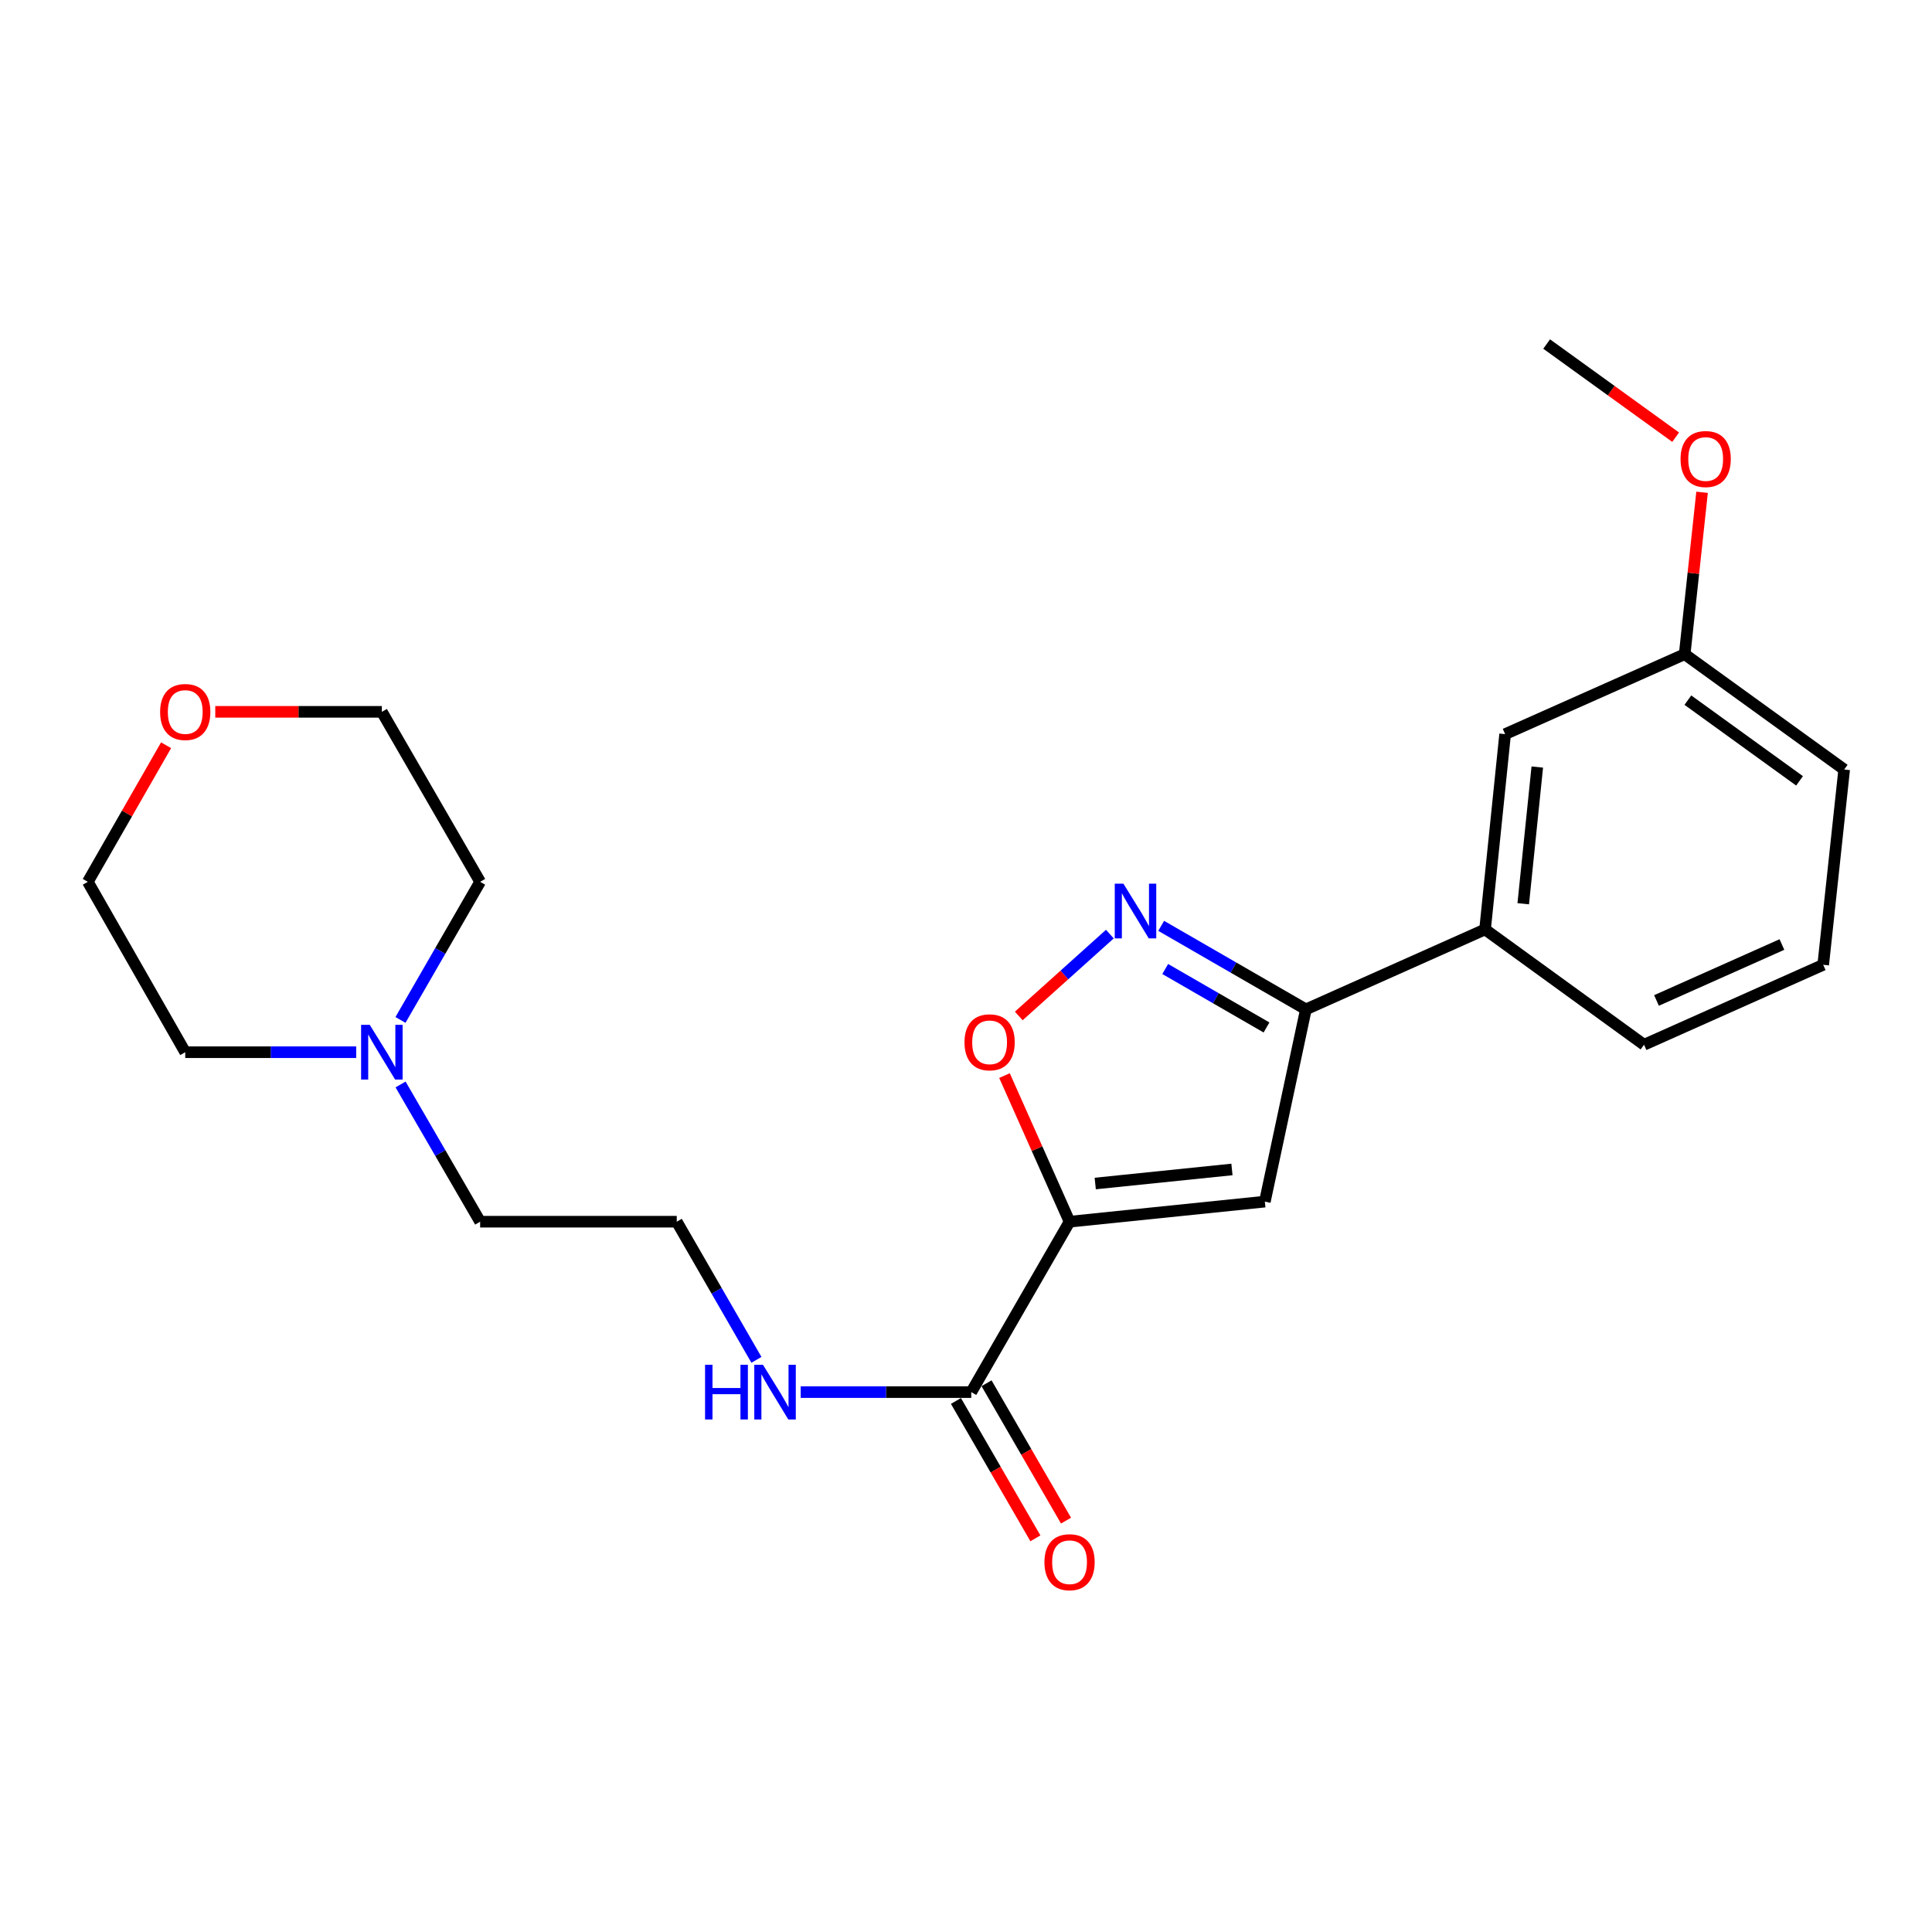 <?xml version='1.0' encoding='iso-8859-1'?>
<svg version='1.1' baseProfile='full'
              xmlns='http://www.w3.org/2000/svg'
                      xmlns:rdkit='http://www.rdkit.org/xml'
                      xmlns:xlink='http://www.w3.org/1999/xlink'
                  xml:space='preserve'
width='1000px' height='1000px' viewBox='0 0 1000 1000'>
<!-- END OF HEADER -->
<rect style='opacity:1.0;fill:#FFFFFF;stroke:none' width='1000' height='1000' x='0' y='0'> </rect>
<path class='bond-0' d='M 553.598,632.349 L 654.684,621.958' style='fill:none;fill-rule:evenodd;stroke:#000000;stroke-width:6px;stroke-linecap:butt;stroke-linejoin:miter;stroke-opacity:1' />
<path class='bond-0' d='M 566.89,612.586 L 637.65,605.313' style='fill:none;fill-rule:evenodd;stroke:#000000;stroke-width:6px;stroke-linecap:butt;stroke-linejoin:miter;stroke-opacity:1' />
<path class='bond-2' d='M 553.598,632.349 L 536.761,594.534' style='fill:none;fill-rule:evenodd;stroke:#000000;stroke-width:6px;stroke-linecap:butt;stroke-linejoin:miter;stroke-opacity:1' />
<path class='bond-2' d='M 536.761,594.534 L 519.924,556.72' style='fill:none;fill-rule:evenodd;stroke:#FF0000;stroke-width:6px;stroke-linecap:butt;stroke-linejoin:miter;stroke-opacity:1' />
<path class='bond-4' d='M 553.598,632.349 L 502.714,720.553' style='fill:none;fill-rule:evenodd;stroke:#000000;stroke-width:6px;stroke-linecap:butt;stroke-linejoin:miter;stroke-opacity:1' />
<path class='bond-3' d='M 654.684,621.958 L 675.932,522.449' style='fill:none;fill-rule:evenodd;stroke:#000000;stroke-width:6px;stroke-linecap:butt;stroke-linejoin:miter;stroke-opacity:1' />
<path class='bond-1' d='M 574.459,483.487 L 550.886,504.671' style='fill:none;fill-rule:evenodd;stroke:#0000FF;stroke-width:6px;stroke-linecap:butt;stroke-linejoin:miter;stroke-opacity:1' />
<path class='bond-1' d='M 550.886,504.671 L 527.312,525.854' style='fill:none;fill-rule:evenodd;stroke:#FF0000;stroke-width:6px;stroke-linecap:butt;stroke-linejoin:miter;stroke-opacity:1' />
<path class='bond-23' d='M 601.023,479.221 L 638.477,500.835' style='fill:none;fill-rule:evenodd;stroke:#0000FF;stroke-width:6px;stroke-linecap:butt;stroke-linejoin:miter;stroke-opacity:1' />
<path class='bond-23' d='M 638.477,500.835 L 675.932,522.449' style='fill:none;fill-rule:evenodd;stroke:#000000;stroke-width:6px;stroke-linecap:butt;stroke-linejoin:miter;stroke-opacity:1' />
<path class='bond-23' d='M 603.113,501.556 L 629.331,516.685' style='fill:none;fill-rule:evenodd;stroke:#0000FF;stroke-width:6px;stroke-linecap:butt;stroke-linejoin:miter;stroke-opacity:1' />
<path class='bond-23' d='M 629.331,516.685 L 655.549,531.814' style='fill:none;fill-rule:evenodd;stroke:#000000;stroke-width:6px;stroke-linecap:butt;stroke-linejoin:miter;stroke-opacity:1' />
<path class='bond-5' d='M 675.932,522.449 L 768.661,481.071' style='fill:none;fill-rule:evenodd;stroke:#000000;stroke-width:6px;stroke-linecap:butt;stroke-linejoin:miter;stroke-opacity:1' />
<path class='bond-7' d='M 494.794,725.135 L 515.359,760.685' style='fill:none;fill-rule:evenodd;stroke:#000000;stroke-width:6px;stroke-linecap:butt;stroke-linejoin:miter;stroke-opacity:1' />
<path class='bond-7' d='M 515.359,760.685 L 535.924,796.235' style='fill:none;fill-rule:evenodd;stroke:#FF0000;stroke-width:6px;stroke-linecap:butt;stroke-linejoin:miter;stroke-opacity:1' />
<path class='bond-7' d='M 510.635,715.972 L 531.2,751.522' style='fill:none;fill-rule:evenodd;stroke:#000000;stroke-width:6px;stroke-linecap:butt;stroke-linejoin:miter;stroke-opacity:1' />
<path class='bond-7' d='M 531.2,751.522 L 551.765,787.072' style='fill:none;fill-rule:evenodd;stroke:#FF0000;stroke-width:6px;stroke-linecap:butt;stroke-linejoin:miter;stroke-opacity:1' />
<path class='bond-9' d='M 502.714,720.553 L 458.577,720.553' style='fill:none;fill-rule:evenodd;stroke:#000000;stroke-width:6px;stroke-linecap:butt;stroke-linejoin:miter;stroke-opacity:1' />
<path class='bond-9' d='M 458.577,720.553 L 414.44,720.553' style='fill:none;fill-rule:evenodd;stroke:#0000FF;stroke-width:6px;stroke-linecap:butt;stroke-linejoin:miter;stroke-opacity:1' />
<path class='bond-8' d='M 768.661,481.071 L 779.051,379.985' style='fill:none;fill-rule:evenodd;stroke:#000000;stroke-width:6px;stroke-linecap:butt;stroke-linejoin:miter;stroke-opacity:1' />
<path class='bond-8' d='M 788.423,467.779 L 795.696,397.019' style='fill:none;fill-rule:evenodd;stroke:#000000;stroke-width:6px;stroke-linecap:butt;stroke-linejoin:miter;stroke-opacity:1' />
<path class='bond-17' d='M 768.661,481.071 L 850.949,540.758' style='fill:none;fill-rule:evenodd;stroke:#000000;stroke-width:6px;stroke-linecap:butt;stroke-linejoin:miter;stroke-opacity:1' />
<path class='bond-6' d='M 207.329,561.317 L 227.925,596.833' style='fill:none;fill-rule:evenodd;stroke:#0000FF;stroke-width:6px;stroke-linecap:butt;stroke-linejoin:miter;stroke-opacity:1' />
<path class='bond-6' d='M 227.925,596.833 L 248.521,632.349' style='fill:none;fill-rule:evenodd;stroke:#000000;stroke-width:6px;stroke-linecap:butt;stroke-linejoin:miter;stroke-opacity:1' />
<path class='bond-15' d='M 184.363,544.622 L 140.122,544.622' style='fill:none;fill-rule:evenodd;stroke:#0000FF;stroke-width:6px;stroke-linecap:butt;stroke-linejoin:miter;stroke-opacity:1' />
<path class='bond-15' d='M 140.122,544.622 L 95.88,544.622' style='fill:none;fill-rule:evenodd;stroke:#000000;stroke-width:6px;stroke-linecap:butt;stroke-linejoin:miter;stroke-opacity:1' />
<path class='bond-16' d='M 207.284,527.916 L 227.902,492.172' style='fill:none;fill-rule:evenodd;stroke:#0000FF;stroke-width:6px;stroke-linecap:butt;stroke-linejoin:miter;stroke-opacity:1' />
<path class='bond-16' d='M 227.902,492.172 L 248.521,456.427' style='fill:none;fill-rule:evenodd;stroke:#000000;stroke-width:6px;stroke-linecap:butt;stroke-linejoin:miter;stroke-opacity:1' />
<path class='bond-11' d='M 779.051,379.985 L 871.983,338.607' style='fill:none;fill-rule:evenodd;stroke:#000000;stroke-width:6px;stroke-linecap:butt;stroke-linejoin:miter;stroke-opacity:1' />
<path class='bond-12' d='M 391.526,703.848 L 370.907,668.098' style='fill:none;fill-rule:evenodd;stroke:#0000FF;stroke-width:6px;stroke-linecap:butt;stroke-linejoin:miter;stroke-opacity:1' />
<path class='bond-12' d='M 370.907,668.098 L 350.288,632.349' style='fill:none;fill-rule:evenodd;stroke:#000000;stroke-width:6px;stroke-linecap:butt;stroke-linejoin:miter;stroke-opacity:1' />
<path class='bond-10' d='M 111.425,368.446 L 154.536,368.446' style='fill:none;fill-rule:evenodd;stroke:#FF0000;stroke-width:6px;stroke-linecap:butt;stroke-linejoin:miter;stroke-opacity:1' />
<path class='bond-10' d='M 154.536,368.446 L 197.647,368.446' style='fill:none;fill-rule:evenodd;stroke:#000000;stroke-width:6px;stroke-linecap:butt;stroke-linejoin:miter;stroke-opacity:1' />
<path class='bond-25' d='M 85.968,385.741 L 65.711,421.084' style='fill:none;fill-rule:evenodd;stroke:#FF0000;stroke-width:6px;stroke-linecap:butt;stroke-linejoin:miter;stroke-opacity:1' />
<path class='bond-25' d='M 65.711,421.084 L 45.455,456.427' style='fill:none;fill-rule:evenodd;stroke:#000000;stroke-width:6px;stroke-linecap:butt;stroke-linejoin:miter;stroke-opacity:1' />
<path class='bond-14' d='M 871.983,338.607 L 876.487,296.71' style='fill:none;fill-rule:evenodd;stroke:#000000;stroke-width:6px;stroke-linecap:butt;stroke-linejoin:miter;stroke-opacity:1' />
<path class='bond-14' d='M 876.487,296.71 L 880.991,254.813' style='fill:none;fill-rule:evenodd;stroke:#FF0000;stroke-width:6px;stroke-linecap:butt;stroke-linejoin:miter;stroke-opacity:1' />
<path class='bond-24' d='M 871.983,338.607 L 954.545,398.295' style='fill:none;fill-rule:evenodd;stroke:#000000;stroke-width:6px;stroke-linecap:butt;stroke-linejoin:miter;stroke-opacity:1' />
<path class='bond-24' d='M 873.646,362.391 L 931.44,404.172' style='fill:none;fill-rule:evenodd;stroke:#000000;stroke-width:6px;stroke-linecap:butt;stroke-linejoin:miter;stroke-opacity:1' />
<path class='bond-13' d='M 350.288,632.349 L 248.521,632.349' style='fill:none;fill-rule:evenodd;stroke:#000000;stroke-width:6px;stroke-linecap:butt;stroke-linejoin:miter;stroke-opacity:1' />
<path class='bond-22' d='M 867.313,226.289 L 833.928,202.178' style='fill:none;fill-rule:evenodd;stroke:#FF0000;stroke-width:6px;stroke-linecap:butt;stroke-linejoin:miter;stroke-opacity:1' />
<path class='bond-22' d='M 833.928,202.178 L 800.543,178.068' style='fill:none;fill-rule:evenodd;stroke:#000000;stroke-width:6px;stroke-linecap:butt;stroke-linejoin:miter;stroke-opacity:1' />
<path class='bond-19' d='M 95.88,544.622 L 45.455,456.427' style='fill:none;fill-rule:evenodd;stroke:#000000;stroke-width:6px;stroke-linecap:butt;stroke-linejoin:miter;stroke-opacity:1' />
<path class='bond-20' d='M 248.521,456.427 L 197.647,368.446' style='fill:none;fill-rule:evenodd;stroke:#000000;stroke-width:6px;stroke-linecap:butt;stroke-linejoin:miter;stroke-opacity:1' />
<path class='bond-18' d='M 850.949,540.758 L 943.688,499.381' style='fill:none;fill-rule:evenodd;stroke:#000000;stroke-width:6px;stroke-linecap:butt;stroke-linejoin:miter;stroke-opacity:1' />
<path class='bond-18' d='M 857.403,517.84 L 922.32,488.876' style='fill:none;fill-rule:evenodd;stroke:#000000;stroke-width:6px;stroke-linecap:butt;stroke-linejoin:miter;stroke-opacity:1' />
<path class='bond-21' d='M 943.688,499.381 L 954.545,398.295' style='fill:none;fill-rule:evenodd;stroke:#000000;stroke-width:6px;stroke-linecap:butt;stroke-linejoin:miter;stroke-opacity:1' />
<path  class='atom-2' d='M 581.477 457.395
L 590.757 472.395
Q 591.677 473.875, 593.157 476.555
Q 594.637 479.235, 594.717 479.395
L 594.717 457.395
L 598.477 457.395
L 598.477 485.715
L 594.597 485.715
L 584.637 469.315
Q 583.477 467.395, 582.237 465.195
Q 581.037 462.995, 580.677 462.315
L 580.677 485.715
L 576.997 485.715
L 576.997 457.395
L 581.477 457.395
' fill='#0000FF'/>
<path  class='atom-3' d='M 499.22 539.496
Q 499.22 532.696, 502.58 528.896
Q 505.94 525.096, 512.22 525.096
Q 518.5 525.096, 521.86 528.896
Q 525.22 532.696, 525.22 539.496
Q 525.22 546.376, 521.82 550.296
Q 518.42 554.176, 512.22 554.176
Q 505.98 554.176, 502.58 550.296
Q 499.22 546.416, 499.22 539.496
M 512.22 550.976
Q 516.54 550.976, 518.86 548.096
Q 521.22 545.176, 521.22 539.496
Q 521.22 533.936, 518.86 531.136
Q 516.54 528.296, 512.22 528.296
Q 507.9 528.296, 505.54 531.096
Q 503.22 533.896, 503.22 539.496
Q 503.22 545.216, 505.54 548.096
Q 507.9 550.976, 512.22 550.976
' fill='#FF0000'/>
<path  class='atom-7' d='M 191.387 530.462
L 200.667 545.462
Q 201.587 546.942, 203.067 549.622
Q 204.547 552.302, 204.627 552.462
L 204.627 530.462
L 208.387 530.462
L 208.387 558.782
L 204.507 558.782
L 194.547 542.382
Q 193.387 540.462, 192.147 538.262
Q 190.947 536.062, 190.587 535.382
L 190.587 558.782
L 186.907 558.782
L 186.907 530.462
L 191.387 530.462
' fill='#0000FF'/>
<path  class='atom-8' d='M 540.598 808.594
Q 540.598 801.794, 543.958 797.994
Q 547.318 794.194, 553.598 794.194
Q 559.878 794.194, 563.238 797.994
Q 566.598 801.794, 566.598 808.594
Q 566.598 815.474, 563.198 819.394
Q 559.798 823.274, 553.598 823.274
Q 547.358 823.274, 543.958 819.394
Q 540.598 815.514, 540.598 808.594
M 553.598 820.074
Q 557.918 820.074, 560.238 817.194
Q 562.598 814.274, 562.598 808.594
Q 562.598 803.034, 560.238 800.234
Q 557.918 797.394, 553.598 797.394
Q 549.278 797.394, 546.918 800.194
Q 544.598 802.994, 544.598 808.594
Q 544.598 814.314, 546.918 817.194
Q 549.278 820.074, 553.598 820.074
' fill='#FF0000'/>
<path  class='atom-10' d='M 364.941 706.393
L 368.781 706.393
L 368.781 718.433
L 383.261 718.433
L 383.261 706.393
L 387.101 706.393
L 387.101 734.713
L 383.261 734.713
L 383.261 721.633
L 368.781 721.633
L 368.781 734.713
L 364.941 734.713
L 364.941 706.393
' fill='#0000FF'/>
<path  class='atom-10' d='M 394.901 706.393
L 404.181 721.393
Q 405.101 722.873, 406.581 725.553
Q 408.061 728.233, 408.141 728.393
L 408.141 706.393
L 411.901 706.393
L 411.901 734.713
L 408.021 734.713
L 398.061 718.313
Q 396.901 716.393, 395.661 714.193
Q 394.461 711.993, 394.101 711.313
L 394.101 734.713
L 390.421 734.713
L 390.421 706.393
L 394.901 706.393
' fill='#0000FF'/>
<path  class='atom-11' d='M 82.88 368.526
Q 82.88 361.726, 86.24 357.926
Q 89.6 354.126, 95.88 354.126
Q 102.161 354.126, 105.521 357.926
Q 108.881 361.726, 108.881 368.526
Q 108.881 375.406, 105.481 379.326
Q 102.081 383.206, 95.88 383.206
Q 89.641 383.206, 86.24 379.326
Q 82.88 375.446, 82.88 368.526
M 95.88 380.006
Q 100.201 380.006, 102.521 377.126
Q 104.881 374.206, 104.881 368.526
Q 104.881 362.966, 102.521 360.166
Q 100.201 357.326, 95.88 357.326
Q 91.561 357.326, 89.201 360.126
Q 86.88 362.926, 86.88 368.526
Q 86.88 374.246, 89.201 377.126
Q 91.561 380.006, 95.88 380.006
' fill='#FF0000'/>
<path  class='atom-15' d='M 869.851 237.591
Q 869.851 230.791, 873.211 226.991
Q 876.571 223.191, 882.851 223.191
Q 889.131 223.191, 892.491 226.991
Q 895.851 230.791, 895.851 237.591
Q 895.851 244.471, 892.451 248.391
Q 889.051 252.271, 882.851 252.271
Q 876.611 252.271, 873.211 248.391
Q 869.851 244.511, 869.851 237.591
M 882.851 249.071
Q 887.171 249.071, 889.491 246.191
Q 891.851 243.271, 891.851 237.591
Q 891.851 232.031, 889.491 229.231
Q 887.171 226.391, 882.851 226.391
Q 878.531 226.391, 876.171 229.191
Q 873.851 231.991, 873.851 237.591
Q 873.851 243.311, 876.171 246.191
Q 878.531 249.071, 882.851 249.071
' fill='#FF0000'/>
</svg>
